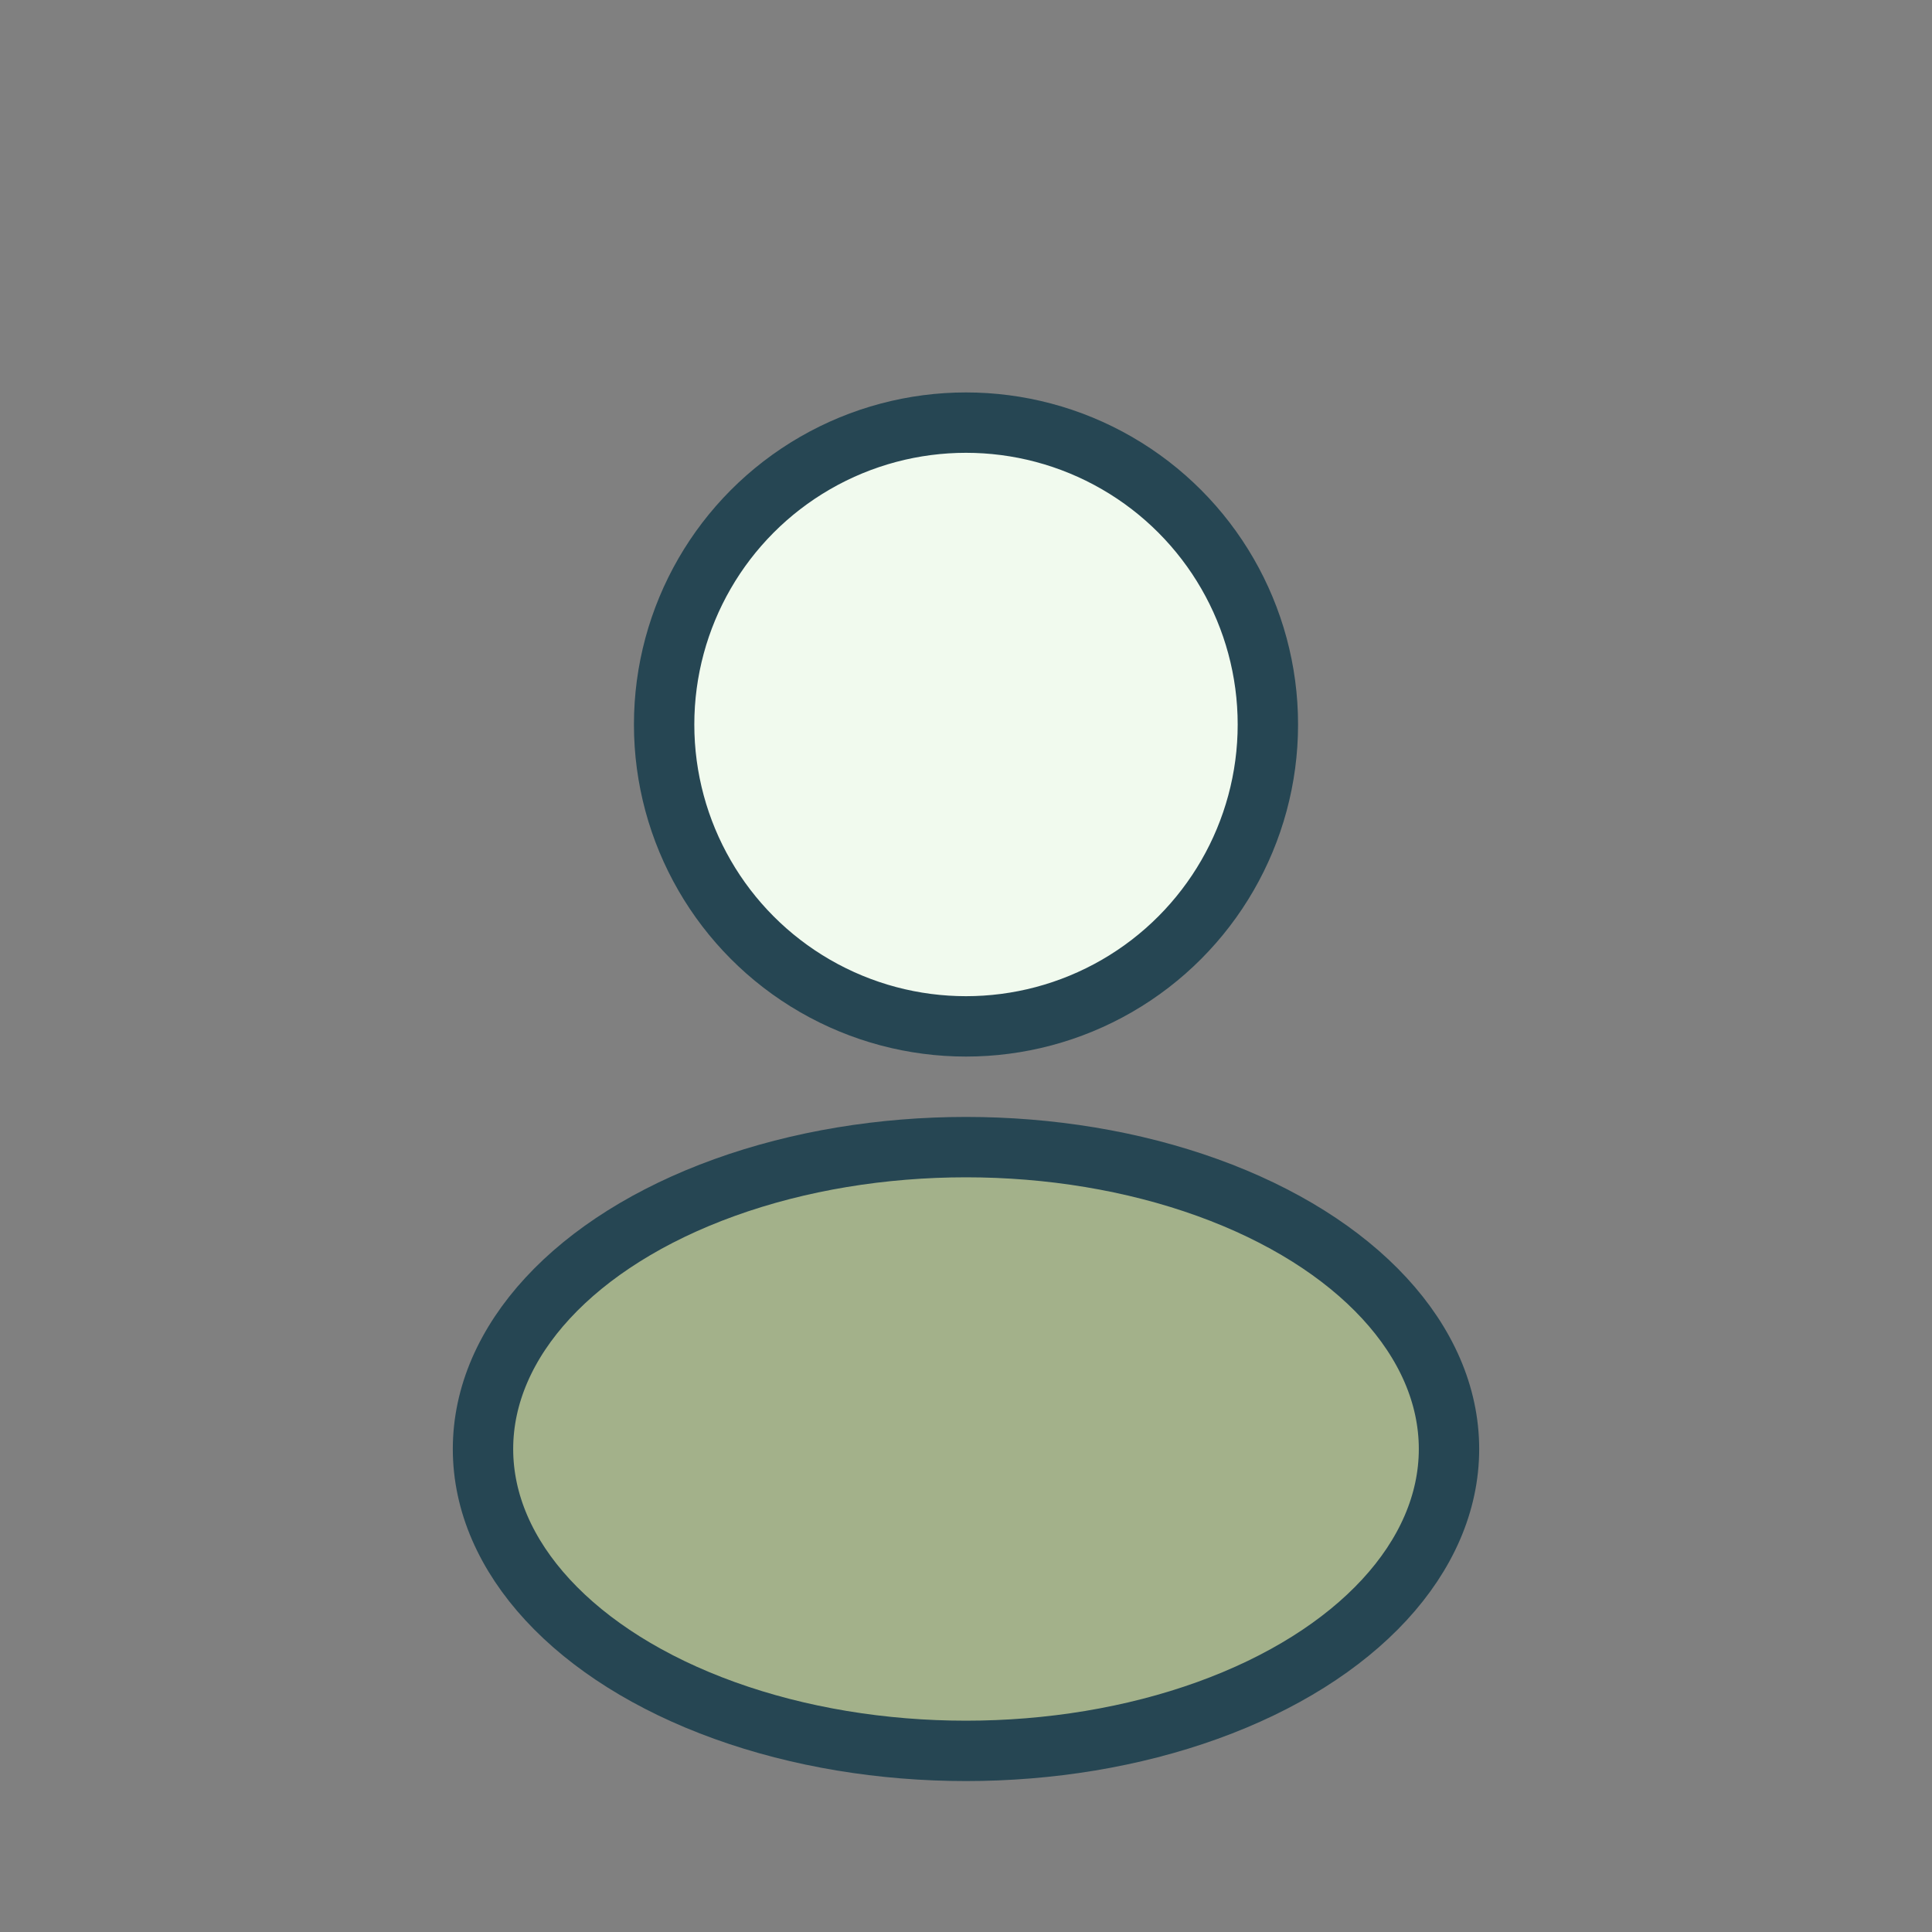 <?xml version="1.0" encoding="UTF-8"?>
<svg xmlns="http://www.w3.org/2000/svg" width="32" height="32" viewBox="0 0 32 32"><rect x="0" y="0" width="32" height="32" fill="#808080" stroke="none"/><circle cx="16" cy="12" r="5" fill="#F1FAEE" stroke="#264653"/><ellipse cx="16" cy="24" rx="8" ry="5" fill="#A3B18A" stroke="#264653"/></svg>